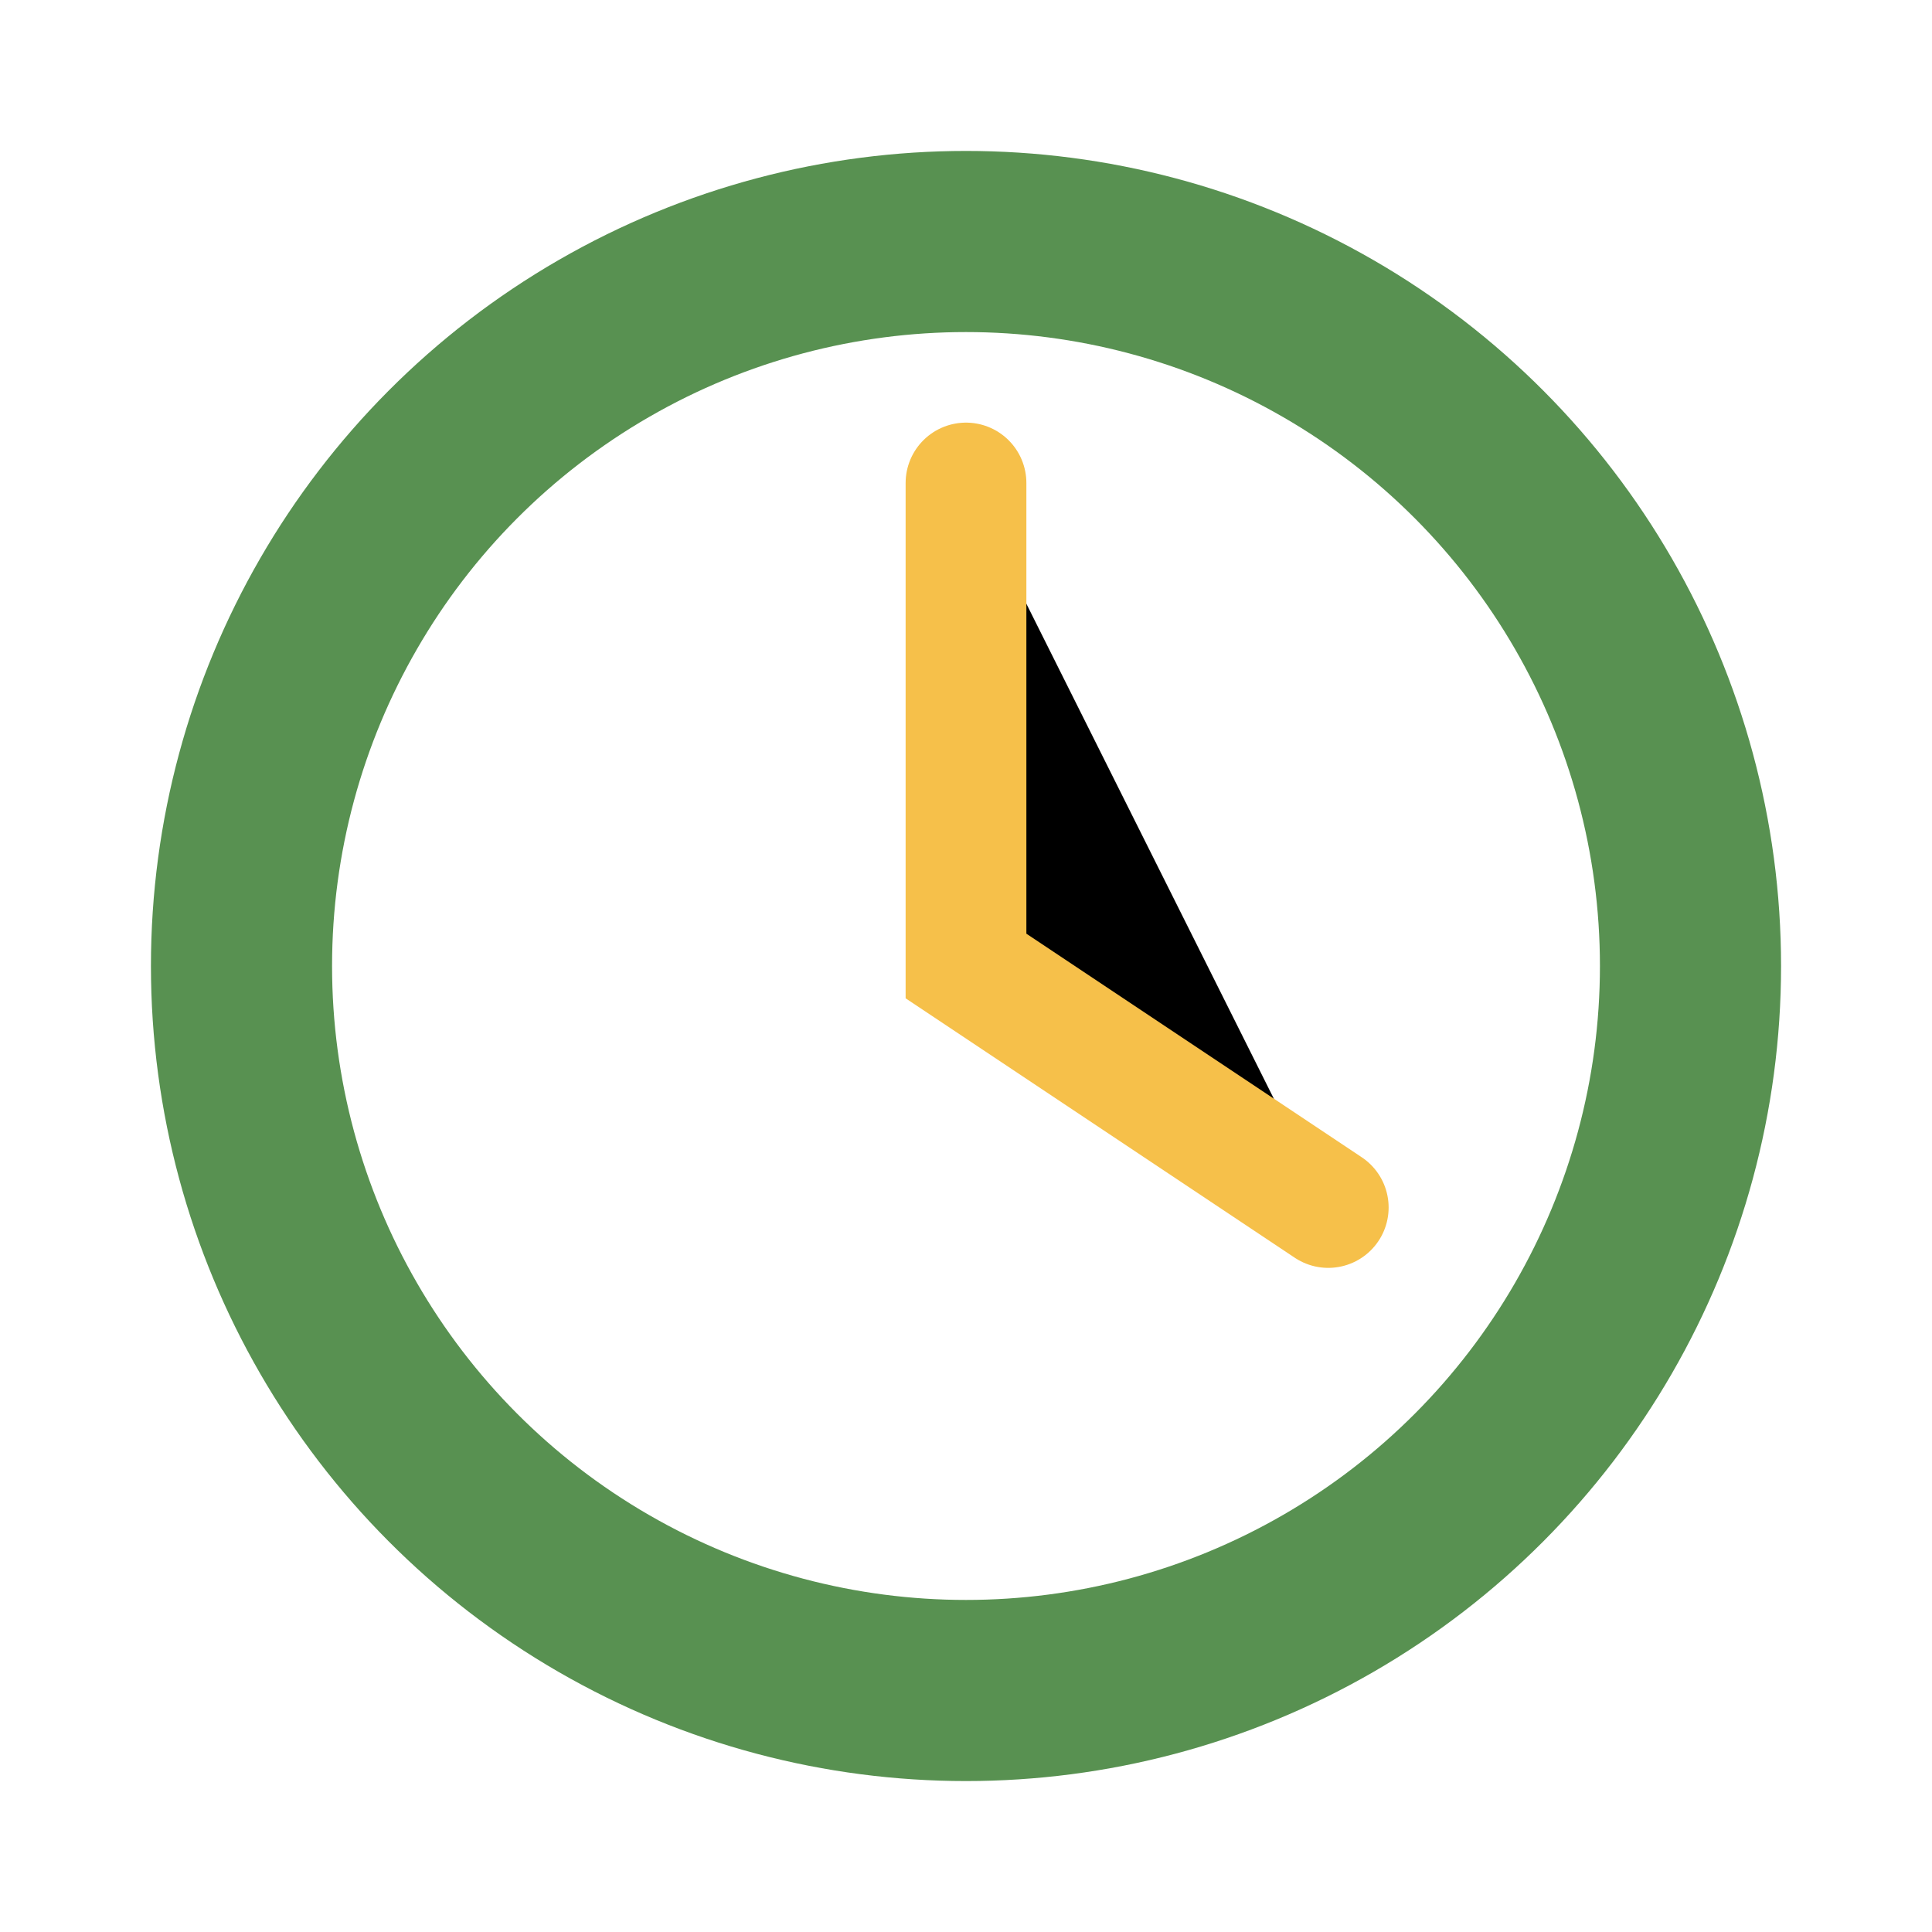 <?xml version="1.0" encoding="UTF-8"?>
<svg xmlns="http://www.w3.org/2000/svg" width="32" height="32" viewBox="0 0 32 32"><circle cx="16" cy="16" r="12" fill="none" stroke="#589151" stroke-width="3"/><path d="M16 8v8l6 4" stroke="#F6C04A" stroke-width="2" stroke-linecap="round"/></svg>